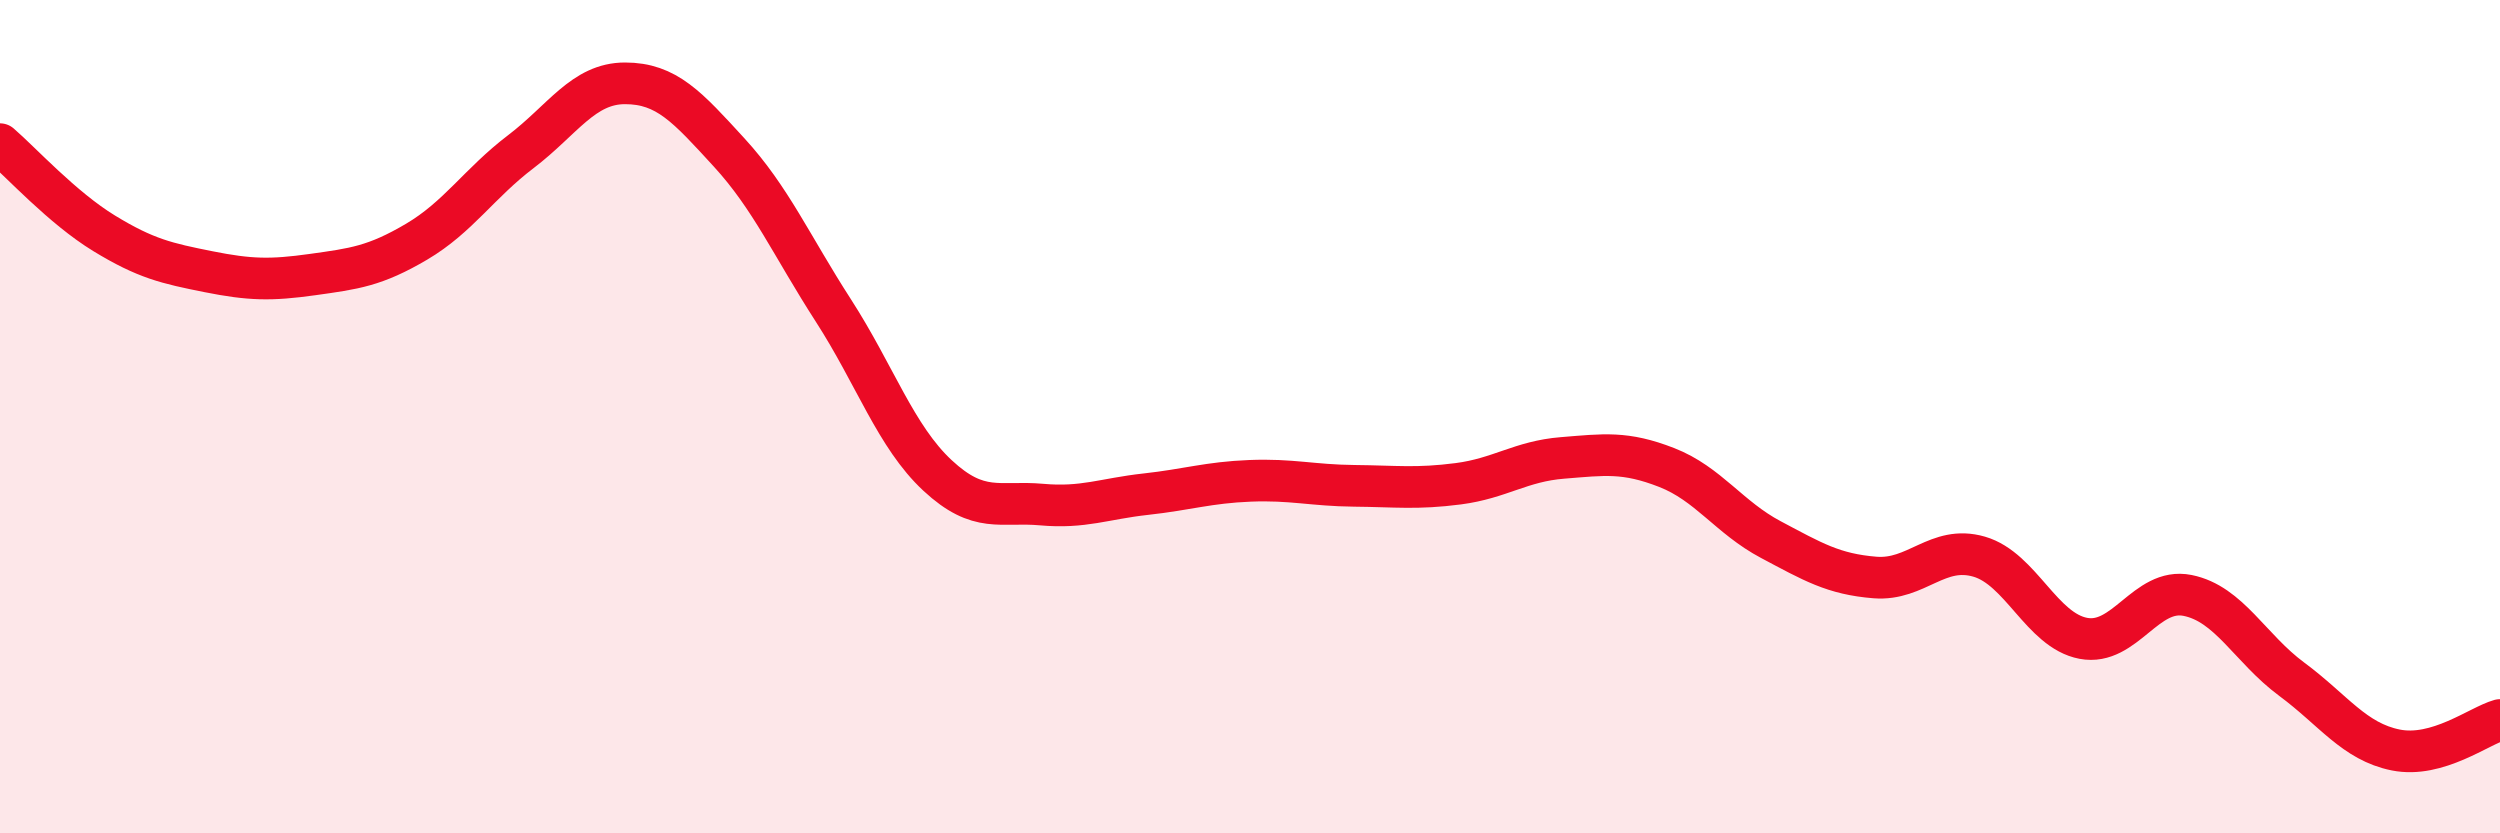
    <svg width="60" height="20" viewBox="0 0 60 20" xmlns="http://www.w3.org/2000/svg">
      <path
        d="M 0,3.46 C 0.5,3.89 1.5,4.99 2.5,5.6 C 3.5,6.21 4,6.32 5,6.52 C 6,6.72 6.5,6.73 7.5,6.59 C 8.5,6.45 9,6.39 10,5.8 C 11,5.21 11.5,4.4 12.5,3.64 C 13.5,2.88 14,2 15,2 C 16,2 16.5,2.57 17.5,3.66 C 18.5,4.75 19,5.9 20,7.45 C 21,9 21.5,10.48 22.5,11.41 C 23.5,12.34 24,12.02 25,12.11 C 26,12.2 26.5,11.97 27.5,11.86 C 28.5,11.75 29,11.58 30,11.54 C 31,11.5 31.5,11.65 32.5,11.66 C 33.5,11.67 34,11.74 35,11.61 C 36,11.48 36.5,11.07 37.5,10.99 C 38.5,10.91 39,10.83 40,11.22 C 41,11.61 41.5,12.42 42.5,12.95 C 43.5,13.48 44,13.78 45,13.86 C 46,13.94 46.5,13.07 47.5,13.36 C 48.5,13.65 49,15.13 50,15.32 C 51,15.51 51.5,14.09 52.5,14.29 C 53.5,14.49 54,15.56 55,16.3 C 56,17.04 56.5,17.8 57.5,18 C 58.5,18.2 59.5,17.42 60,17.28L60 20L0 20Z"
        fill="#EB0A25"
        opacity="0.1"
        stroke-linecap="round"
        stroke-linejoin="round"
      />
      <path
        d="M 0,3.46 C 0.5,3.89 1.5,4.99 2.5,5.6 C 3.5,6.21 4,6.32 5,6.52 C 6,6.72 6.5,6.73 7.5,6.59 C 8.5,6.45 9,6.39 10,5.8 C 11,5.21 11.5,4.4 12.5,3.64 C 13.5,2.88 14,2 15,2 C 16,2 16.5,2.57 17.5,3.66 C 18.5,4.75 19,5.9 20,7.45 C 21,9 21.5,10.48 22.5,11.41 C 23.5,12.34 24,12.02 25,12.11 C 26,12.2 26.5,11.97 27.5,11.86 C 28.5,11.75 29,11.58 30,11.54 C 31,11.5 31.5,11.65 32.5,11.66 C 33.5,11.67 34,11.74 35,11.61 C 36,11.48 36.5,11.07 37.5,10.99 C 38.5,10.91 39,10.83 40,11.22 C 41,11.61 41.5,12.42 42.5,12.95 C 43.5,13.48 44,13.78 45,13.86 C 46,13.94 46.5,13.07 47.5,13.36 C 48.5,13.65 49,15.13 50,15.32 C 51,15.51 51.5,14.09 52.5,14.29 C 53.5,14.49 54,15.56 55,16.3 C 56,17.04 56.5,17.8 57.5,18 C 58.5,18.2 59.5,17.42 60,17.28"
        stroke="#EB0A25"
        stroke-width="1"
        fill="none"
        stroke-linecap="round"
        stroke-linejoin="round"
      />
    </svg>
  